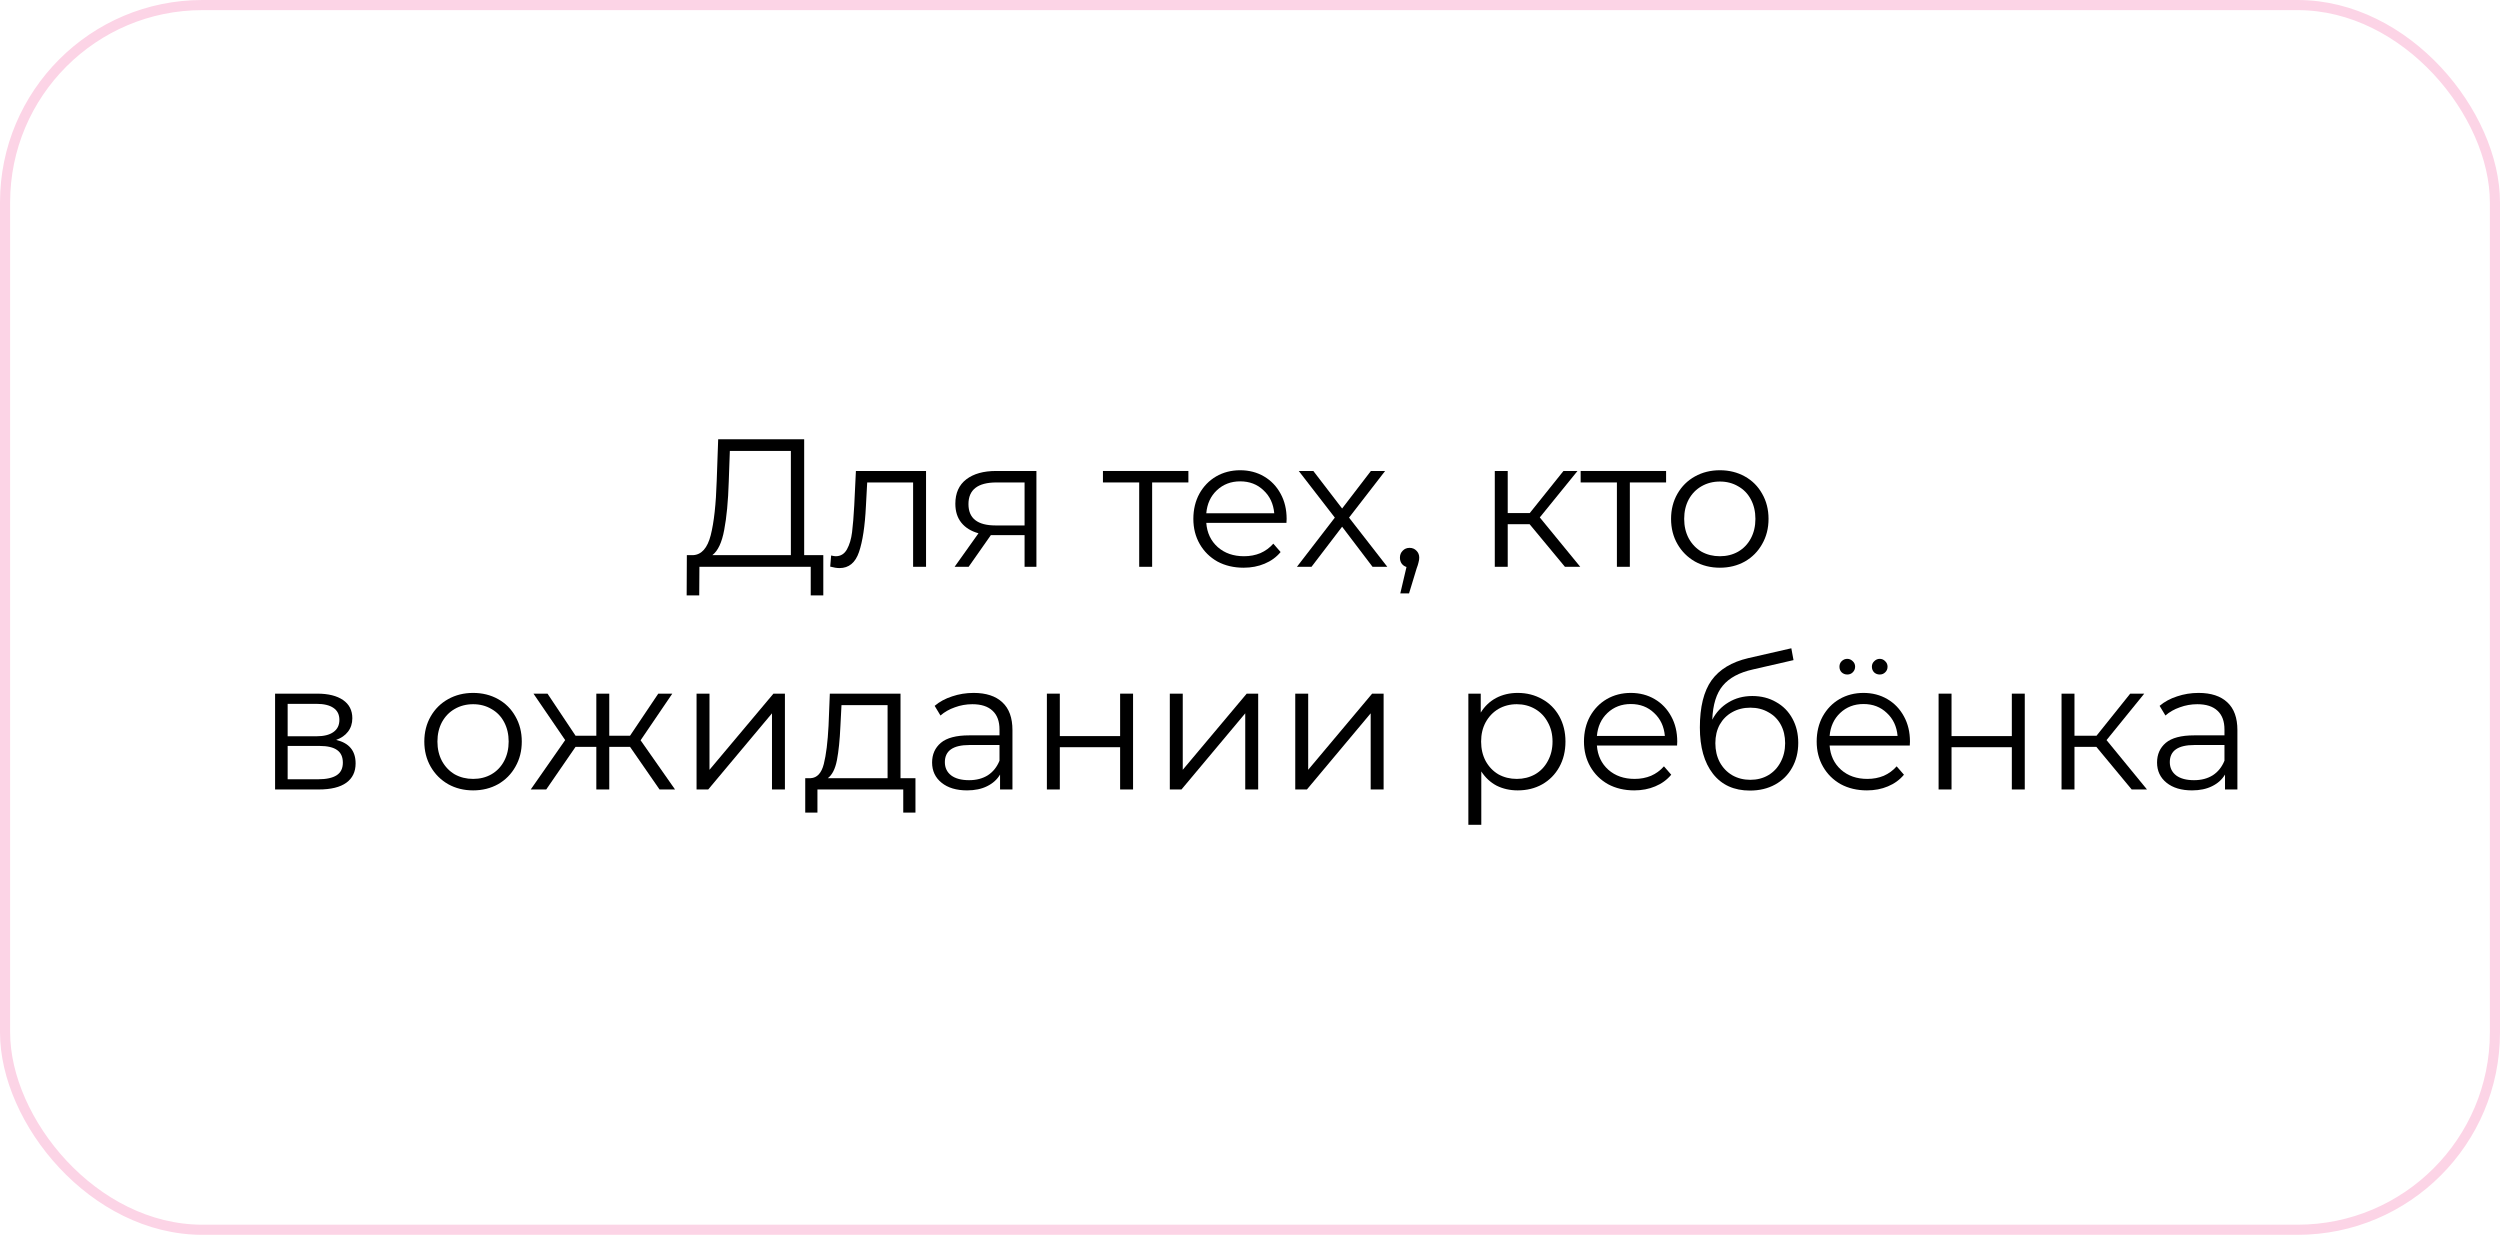 <?xml version="1.0" encoding="UTF-8"?> <svg xmlns="http://www.w3.org/2000/svg" width="247" height="122" viewBox="0 0 247 122" fill="none"> <rect x="0.5" y="0.5" width="246" height="121" rx="19.5" stroke="#FCD4E6"></rect> <path d="M81.342 54.848V58.826H80.1V56H69.102L69.084 58.826H67.842L67.86 54.848H68.49C69.318 54.8 69.894 54.146 70.218 52.886C70.542 51.614 70.74 49.814 70.812 47.486L70.956 43.4H79.452V54.848H81.342ZM72 47.612C71.94 49.532 71.79 51.116 71.55 52.364C71.322 53.6 70.932 54.428 70.38 54.848H78.138V44.552H72.108L72 47.612Z" fill="black"></path> <path d="M91.493 46.532V56H90.215V47.666H85.679L85.553 50.006C85.457 51.974 85.229 53.486 84.869 54.542C84.509 55.598 83.867 56.126 82.943 56.126C82.691 56.126 82.385 56.078 82.025 55.982L82.115 54.884C82.331 54.932 82.481 54.956 82.565 54.956C83.057 54.956 83.429 54.728 83.681 54.272C83.933 53.816 84.101 53.252 84.185 52.58C84.269 51.908 84.341 51.02 84.401 49.916L84.563 46.532H91.493Z" fill="black"></path> <path d="M102.398 46.532V56H101.228V52.868H97.898L95.702 56H94.316L96.674 52.688C95.942 52.484 95.378 52.136 94.982 51.644C94.586 51.152 94.388 50.528 94.388 49.772C94.388 48.716 94.748 47.912 95.468 47.36C96.188 46.808 97.172 46.532 98.42 46.532H102.398ZM95.684 49.808C95.684 51.212 96.578 51.914 98.366 51.914H101.228V47.666H98.456C96.608 47.666 95.684 48.38 95.684 49.808Z" fill="black"></path> <path d="M117.413 47.666H113.831V56H112.553V47.666H108.971V46.532H117.413V47.666Z" fill="black"></path> <path d="M127.101 51.662H119.181C119.253 52.646 119.631 53.444 120.315 54.056C120.999 54.656 121.863 54.956 122.907 54.956C123.495 54.956 124.035 54.854 124.527 54.65C125.019 54.434 125.445 54.122 125.805 53.714L126.525 54.542C126.105 55.046 125.577 55.43 124.941 55.694C124.317 55.958 123.627 56.09 122.871 56.09C121.899 56.09 121.035 55.886 120.279 55.478C119.535 55.058 118.953 54.482 118.533 53.75C118.113 53.018 117.903 52.19 117.903 51.266C117.903 50.342 118.101 49.514 118.497 48.782C118.905 48.05 119.457 47.48 120.153 47.072C120.861 46.664 121.653 46.46 122.529 46.46C123.405 46.46 124.191 46.664 124.887 47.072C125.583 47.48 126.129 48.05 126.525 48.782C126.921 49.502 127.119 50.33 127.119 51.266L127.101 51.662ZM122.529 47.558C121.617 47.558 120.849 47.852 120.225 48.44C119.613 49.016 119.265 49.772 119.181 50.708H125.895C125.811 49.772 125.457 49.016 124.833 48.44C124.221 47.852 123.453 47.558 122.529 47.558Z" fill="black"></path> <path d="M135.607 56L132.601 52.04L129.577 56H128.137L131.881 51.14L128.317 46.532H129.757L132.601 50.24L135.445 46.532H136.849L133.285 51.14L137.065 56H135.607Z" fill="black"></path> <path d="M139.267 54.128C139.543 54.128 139.771 54.224 139.951 54.416C140.131 54.596 140.221 54.824 140.221 55.1C140.221 55.244 140.197 55.4 140.149 55.568C140.113 55.736 140.053 55.928 139.969 56.144L139.213 58.628H138.349L138.961 56.018C138.769 55.958 138.613 55.85 138.493 55.694C138.373 55.526 138.313 55.328 138.313 55.1C138.313 54.824 138.403 54.596 138.583 54.416C138.763 54.224 138.991 54.128 139.267 54.128Z" fill="black"></path> <path d="M151.123 51.788H148.963V56H147.685V46.532H148.963V50.69H151.141L154.471 46.532H155.857L152.131 51.122L156.127 56H154.615L151.123 51.788Z" fill="black"></path> <path d="M164.61 47.666H161.028V56H159.75V47.666H156.168V46.532H164.61V47.666Z" fill="black"></path> <path d="M169.925 56.09C169.013 56.09 168.191 55.886 167.459 55.478C166.727 55.058 166.151 54.482 165.731 53.75C165.311 53.018 165.101 52.19 165.101 51.266C165.101 50.342 165.311 49.514 165.731 48.782C166.151 48.05 166.727 47.48 167.459 47.072C168.191 46.664 169.013 46.46 169.925 46.46C170.837 46.46 171.659 46.664 172.391 47.072C173.123 47.48 173.693 48.05 174.101 48.782C174.521 49.514 174.731 50.342 174.731 51.266C174.731 52.19 174.521 53.018 174.101 53.75C173.693 54.482 173.123 55.058 172.391 55.478C171.659 55.886 170.837 56.09 169.925 56.09ZM169.925 54.956C170.597 54.956 171.197 54.806 171.725 54.506C172.265 54.194 172.685 53.756 172.985 53.192C173.285 52.628 173.435 51.986 173.435 51.266C173.435 50.546 173.285 49.904 172.985 49.34C172.685 48.776 172.265 48.344 171.725 48.044C171.197 47.732 170.597 47.576 169.925 47.576C169.253 47.576 168.647 47.732 168.107 48.044C167.579 48.344 167.159 48.776 166.847 49.34C166.547 49.904 166.397 50.546 166.397 51.266C166.397 51.986 166.547 52.628 166.847 53.192C167.159 53.756 167.579 54.194 168.107 54.506C168.647 54.806 169.253 54.956 169.925 54.956Z" fill="black"></path> <path d="M33.208 73.104C34.492 73.404 35.134 74.178 35.134 75.426C35.134 76.254 34.828 76.89 34.216 77.334C33.604 77.778 32.692 78 31.48 78H27.178V68.532H31.354C32.434 68.532 33.28 68.742 33.892 69.162C34.504 69.582 34.81 70.182 34.81 70.962C34.81 71.478 34.666 71.922 34.378 72.294C34.102 72.654 33.712 72.924 33.208 73.104ZM28.42 72.744H31.264C31.996 72.744 32.554 72.606 32.938 72.33C33.334 72.054 33.532 71.652 33.532 71.124C33.532 70.596 33.334 70.2 32.938 69.936C32.554 69.672 31.996 69.54 31.264 69.54H28.42V72.744ZM31.426 76.992C32.242 76.992 32.854 76.86 33.262 76.596C33.67 76.332 33.874 75.918 33.874 75.354C33.874 74.79 33.688 74.376 33.316 74.112C32.944 73.836 32.356 73.698 31.552 73.698H28.42V76.992H31.426Z" fill="black"></path> <path d="M46.746 78.09C45.834 78.09 45.012 77.886 44.28 77.478C43.548 77.058 42.972 76.482 42.552 75.75C42.132 75.018 41.922 74.19 41.922 73.266C41.922 72.342 42.132 71.514 42.552 70.782C42.972 70.05 43.548 69.48 44.28 69.072C45.012 68.664 45.834 68.46 46.746 68.46C47.658 68.46 48.48 68.664 49.212 69.072C49.944 69.48 50.514 70.05 50.922 70.782C51.342 71.514 51.552 72.342 51.552 73.266C51.552 74.19 51.342 75.018 50.922 75.75C50.514 76.482 49.944 77.058 49.212 77.478C48.48 77.886 47.658 78.09 46.746 78.09ZM46.746 76.956C47.418 76.956 48.018 76.806 48.546 76.506C49.086 76.194 49.506 75.756 49.806 75.192C50.106 74.628 50.256 73.986 50.256 73.266C50.256 72.546 50.106 71.904 49.806 71.34C49.506 70.776 49.086 70.344 48.546 70.044C48.018 69.732 47.418 69.576 46.746 69.576C46.074 69.576 45.468 69.732 44.928 70.044C44.4 70.344 43.98 70.776 43.668 71.34C43.368 71.904 43.218 72.546 43.218 73.266C43.218 73.986 43.368 74.628 43.668 75.192C43.98 75.756 44.4 76.194 44.928 76.506C45.468 76.806 46.074 76.956 46.746 76.956Z" fill="black"></path> <path d="M62.247 73.788H60.195V78H58.917V73.788H56.865L53.967 78H52.437L55.839 73.122L52.707 68.532H54.093L56.865 72.69H58.917V68.532H60.195V72.69H62.247L65.037 68.532H66.423L63.291 73.14L66.693 78H65.163L62.247 73.788Z" fill="black"></path> <path d="M68.82 68.532H70.098V76.056L76.416 68.532H77.55V78H76.272V70.476L69.972 78H68.82V68.532Z" fill="black"></path> <path d="M90.447 76.884V80.286H89.241V78H80.763V80.286H79.557V76.884H80.097C80.733 76.848 81.165 76.38 81.393 75.48C81.621 74.58 81.777 73.32 81.861 71.7L81.987 68.532H88.971V76.884H90.447ZM83.031 71.772C82.971 73.116 82.857 74.226 82.689 75.102C82.521 75.966 82.221 76.56 81.789 76.884H87.693V69.666H83.139L83.031 71.772Z" fill="black"></path> <path d="M96.195 68.46C97.431 68.46 98.379 68.772 99.04 69.396C99.7 70.008 100.03 70.92 100.03 72.132V78H98.805V76.524C98.517 77.016 98.091 77.4 97.528 77.676C96.975 77.952 96.316 78.09 95.547 78.09C94.492 78.09 93.651 77.838 93.028 77.334C92.403 76.83 92.091 76.164 92.091 75.336C92.091 74.532 92.379 73.884 92.956 73.392C93.543 72.9 94.474 72.654 95.746 72.654H98.751V72.078C98.751 71.262 98.523 70.644 98.067 70.224C97.612 69.792 96.945 69.576 96.07 69.576C95.469 69.576 94.894 69.678 94.341 69.882C93.79 70.074 93.316 70.344 92.919 70.692L92.344 69.738C92.823 69.33 93.4 69.018 94.072 68.802C94.743 68.574 95.451 68.46 96.195 68.46ZM95.746 77.082C96.466 77.082 97.084 76.92 97.6 76.596C98.115 76.26 98.499 75.78 98.751 75.156V73.608H95.781C94.162 73.608 93.352 74.172 93.352 75.3C93.352 75.852 93.561 76.29 93.981 76.614C94.401 76.926 94.99 77.082 95.746 77.082Z" fill="black"></path> <path d="M103.432 68.532H104.71V72.726H110.668V68.532H111.946V78H110.668V73.824H104.71V78H103.432V68.532Z" fill="black"></path> <path d="M115.578 68.532H116.856V76.056L123.174 68.532H124.308V78H123.03V70.476L116.73 78H115.578V68.532Z" fill="black"></path> <path d="M127.971 68.532H129.249V76.056L135.567 68.532H136.701V78H135.423V70.476L129.123 78H127.971V68.532Z" fill="black"></path> <path d="M149.952 68.46C150.84 68.46 151.644 68.664 152.364 69.072C153.084 69.468 153.648 70.032 154.056 70.764C154.464 71.496 154.668 72.33 154.668 73.266C154.668 74.214 154.464 75.054 154.056 75.786C153.648 76.518 153.084 77.088 152.364 77.496C151.656 77.892 150.852 78.09 149.952 78.09C149.184 78.09 148.488 77.934 147.864 77.622C147.252 77.298 146.748 76.83 146.352 76.218V81.492H145.074V68.532H146.298V70.404C146.682 69.78 147.186 69.3 147.81 68.964C148.446 68.628 149.16 68.46 149.952 68.46ZM149.862 76.956C150.522 76.956 151.122 76.806 151.662 76.506C152.202 76.194 152.622 75.756 152.922 75.192C153.234 74.628 153.39 73.986 153.39 73.266C153.39 72.546 153.234 71.91 152.922 71.358C152.622 70.794 152.202 70.356 151.662 70.044C151.122 69.732 150.522 69.576 149.862 69.576C149.19 69.576 148.584 69.732 148.044 70.044C147.516 70.356 147.096 70.794 146.784 71.358C146.484 71.91 146.334 72.546 146.334 73.266C146.334 73.986 146.484 74.628 146.784 75.192C147.096 75.756 147.516 76.194 148.044 76.506C148.584 76.806 149.19 76.956 149.862 76.956Z" fill="black"></path> <path d="M165.694 73.662H157.774C157.846 74.646 158.224 75.444 158.908 76.056C159.592 76.656 160.456 76.956 161.5 76.956C162.088 76.956 162.628 76.854 163.12 76.65C163.612 76.434 164.038 76.122 164.398 75.714L165.118 76.542C164.698 77.046 164.17 77.43 163.534 77.694C162.91 77.958 162.22 78.09 161.464 78.09C160.492 78.09 159.628 77.886 158.872 77.478C158.128 77.058 157.546 76.482 157.126 75.75C156.706 75.018 156.496 74.19 156.496 73.266C156.496 72.342 156.694 71.514 157.09 70.782C157.498 70.05 158.05 69.48 158.746 69.072C159.454 68.664 160.246 68.46 161.122 68.46C161.998 68.46 162.784 68.664 163.48 69.072C164.176 69.48 164.722 70.05 165.118 70.782C165.514 71.502 165.712 72.33 165.712 73.266L165.694 73.662ZM161.122 69.558C160.21 69.558 159.442 69.852 158.818 70.44C158.206 71.016 157.858 71.772 157.774 72.708H164.488C164.404 71.772 164.05 71.016 163.426 70.44C162.814 69.852 162.046 69.558 161.122 69.558Z" fill="black"></path> <path d="M173.131 68.766C174.007 68.766 174.787 68.964 175.471 69.36C176.167 69.744 176.707 70.29 177.091 70.998C177.475 71.694 177.667 72.492 177.667 73.392C177.667 74.316 177.463 75.138 177.055 75.858C176.659 76.566 176.101 77.118 175.381 77.514C174.661 77.91 173.833 78.108 172.897 78.108C171.325 78.108 170.107 77.556 169.243 76.452C168.379 75.348 167.947 73.824 167.947 71.88C167.947 69.852 168.331 68.298 169.099 67.218C169.879 66.138 171.091 65.406 172.735 65.022L176.983 64.05L177.199 65.22L173.203 66.138C171.847 66.438 170.851 66.972 170.215 67.74C169.579 68.496 169.231 69.618 169.171 71.106C169.555 70.374 170.089 69.804 170.773 69.396C171.457 68.976 172.243 68.766 173.131 68.766ZM172.933 77.046C173.593 77.046 174.181 76.896 174.697 76.596C175.225 76.284 175.633 75.852 175.921 75.3C176.221 74.748 176.371 74.124 176.371 73.428C176.371 72.732 176.227 72.12 175.939 71.592C175.651 71.064 175.243 70.656 174.715 70.368C174.199 70.068 173.605 69.918 172.933 69.918C172.261 69.918 171.661 70.068 171.133 70.368C170.617 70.656 170.209 71.064 169.909 71.592C169.621 72.12 169.477 72.732 169.477 73.428C169.477 74.124 169.621 74.748 169.909 75.3C170.209 75.852 170.623 76.284 171.151 76.596C171.679 76.896 172.273 77.046 172.933 77.046Z" fill="black"></path> <path d="M188.686 73.662H180.766C180.838 74.646 181.216 75.444 181.9 76.056C182.584 76.656 183.448 76.956 184.492 76.956C185.08 76.956 185.62 76.854 186.112 76.65C186.604 76.434 187.03 76.122 187.39 75.714L188.11 76.542C187.69 77.046 187.162 77.43 186.526 77.694C185.902 77.958 185.212 78.09 184.456 78.09C183.484 78.09 182.62 77.886 181.864 77.478C181.12 77.058 180.538 76.482 180.118 75.75C179.698 75.018 179.488 74.19 179.488 73.266C179.488 72.342 179.686 71.514 180.082 70.782C180.49 70.05 181.042 69.48 181.738 69.072C182.446 68.664 183.238 68.46 184.114 68.46C184.99 68.46 185.776 68.664 186.472 69.072C187.168 69.48 187.714 70.05 188.11 70.782C188.506 71.502 188.704 72.33 188.704 73.266L188.686 73.662ZM184.114 69.558C183.202 69.558 182.434 69.852 181.81 70.44C181.198 71.016 180.85 71.772 180.766 72.708H187.48C187.396 71.772 187.042 71.016 186.418 70.44C185.806 69.852 185.038 69.558 184.114 69.558ZM182.512 66.642C182.296 66.642 182.11 66.57 181.954 66.426C181.81 66.282 181.738 66.096 181.738 65.868C181.738 65.652 181.81 65.472 181.954 65.328C182.11 65.172 182.296 65.094 182.512 65.094C182.716 65.094 182.896 65.172 183.052 65.328C183.208 65.472 183.286 65.652 183.286 65.868C183.286 66.084 183.208 66.27 183.052 66.426C182.908 66.57 182.728 66.642 182.512 66.642ZM185.716 66.642C185.5 66.642 185.314 66.57 185.158 66.426C185.014 66.27 184.942 66.084 184.942 65.868C184.942 65.652 185.02 65.472 185.176 65.328C185.332 65.172 185.512 65.094 185.716 65.094C185.932 65.094 186.112 65.172 186.256 65.328C186.412 65.472 186.49 65.652 186.49 65.868C186.49 66.096 186.412 66.282 186.256 66.426C186.112 66.57 185.932 66.642 185.716 66.642Z" fill="black"></path> <path d="M191.533 68.532H192.811V72.726H198.769V68.532H200.047V78H198.769V73.824H192.811V78H191.533V68.532Z" fill="black"></path> <path d="M207.118 73.788H204.958V78H203.68V68.532H204.958V72.69H207.136L210.466 68.532H211.852L208.126 73.122L212.122 78H210.61L207.118 73.788Z" fill="black"></path> <path d="M217.221 68.46C218.457 68.46 219.405 68.772 220.065 69.396C220.725 70.008 221.055 70.92 221.055 72.132V78H219.831V76.524C219.543 77.016 219.117 77.4 218.553 77.676C218.001 77.952 217.341 78.09 216.573 78.09C215.517 78.09 214.677 77.838 214.053 77.334C213.429 76.83 213.117 76.164 213.117 75.336C213.117 74.532 213.405 73.884 213.981 73.392C214.569 72.9 215.499 72.654 216.771 72.654H219.777V72.078C219.777 71.262 219.549 70.644 219.093 70.224C218.637 69.792 217.971 69.576 217.095 69.576C216.495 69.576 215.919 69.678 215.367 69.882C214.815 70.074 214.341 70.344 213.945 70.692L213.369 69.738C213.849 69.33 214.425 69.018 215.097 68.802C215.769 68.574 216.477 68.46 217.221 68.46ZM216.771 77.082C217.491 77.082 218.109 76.92 218.625 76.596C219.141 76.26 219.525 75.78 219.777 75.156V73.608H216.807C215.187 73.608 214.377 74.172 214.377 75.3C214.377 75.852 214.587 76.29 215.007 76.614C215.427 76.926 216.015 77.082 216.771 77.082Z" fill="black"></path> </svg> 